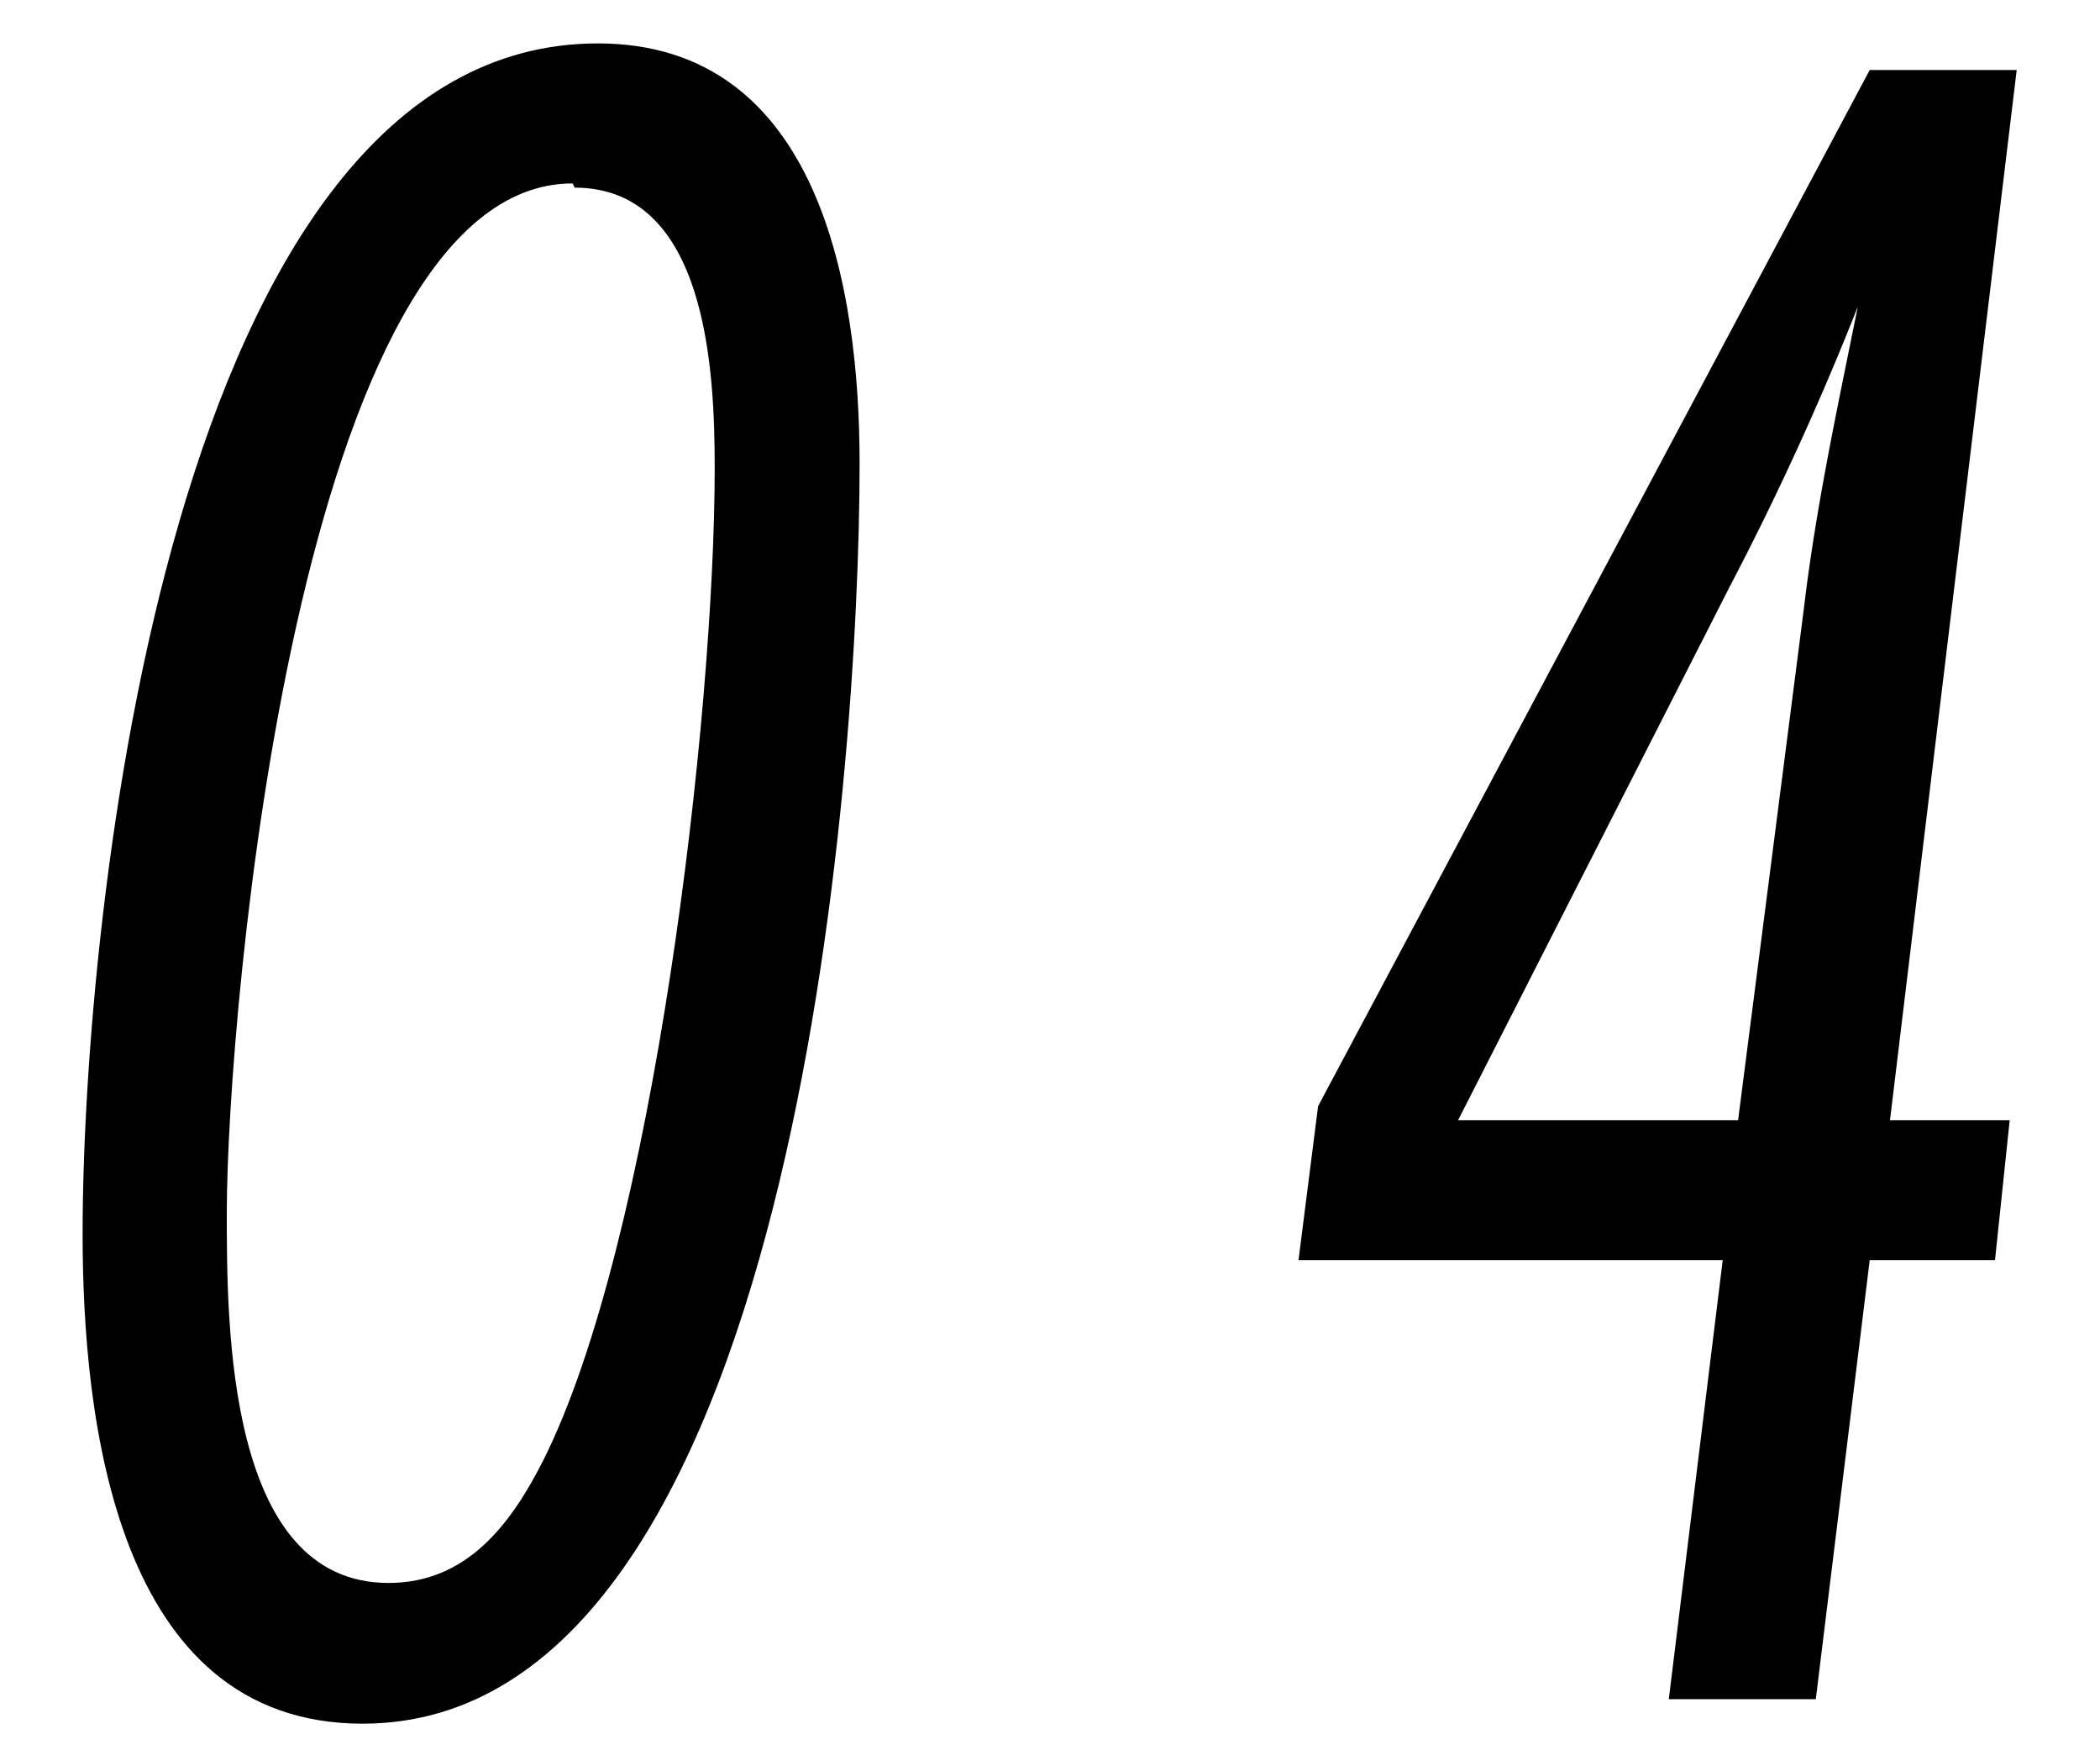 <svg id="レイヤー_1" data-name="レイヤー 1" xmlns="http://www.w3.org/2000/svg" viewBox="0 0 30 25"><defs><style>.cls-1{fill:none;}</style></defs><g id="レイヤー_2" data-name="レイヤー 2"><g id="龍野ダイニングアウト"><path d="M5.18,24.62c-3.54,0-4-4.38-4-7,0-4.45,1.23-17,7.36-17,3.18,0,3.74,3.53,3.74,6C12.28,11,11.34,24.62,5.18,24.62Zm3-22c-3.92,0-4.94,11.87-4.94,14.7,0,1.61,0,5.29,2.31,5.29,1.12,0,1.75-.84,2.21-1.75,1.57-3.12,2.45-10.61,2.45-14.18,0-1.35-.1-4-2-4Z"/><path d="M27,16h1.71l-.21,2H26.71l-.77,6.27h-2.1L24.61,18H18.55l.28-2.2L26.71,1h2.1ZM25.77,8.69c.17-1.44.48-2.87.77-4.31a41.26,41.26,0,0,1-1.83,4L20.83,16h4Z"/><rect class="cls-1" width="30" height="25"/></g></g></svg>